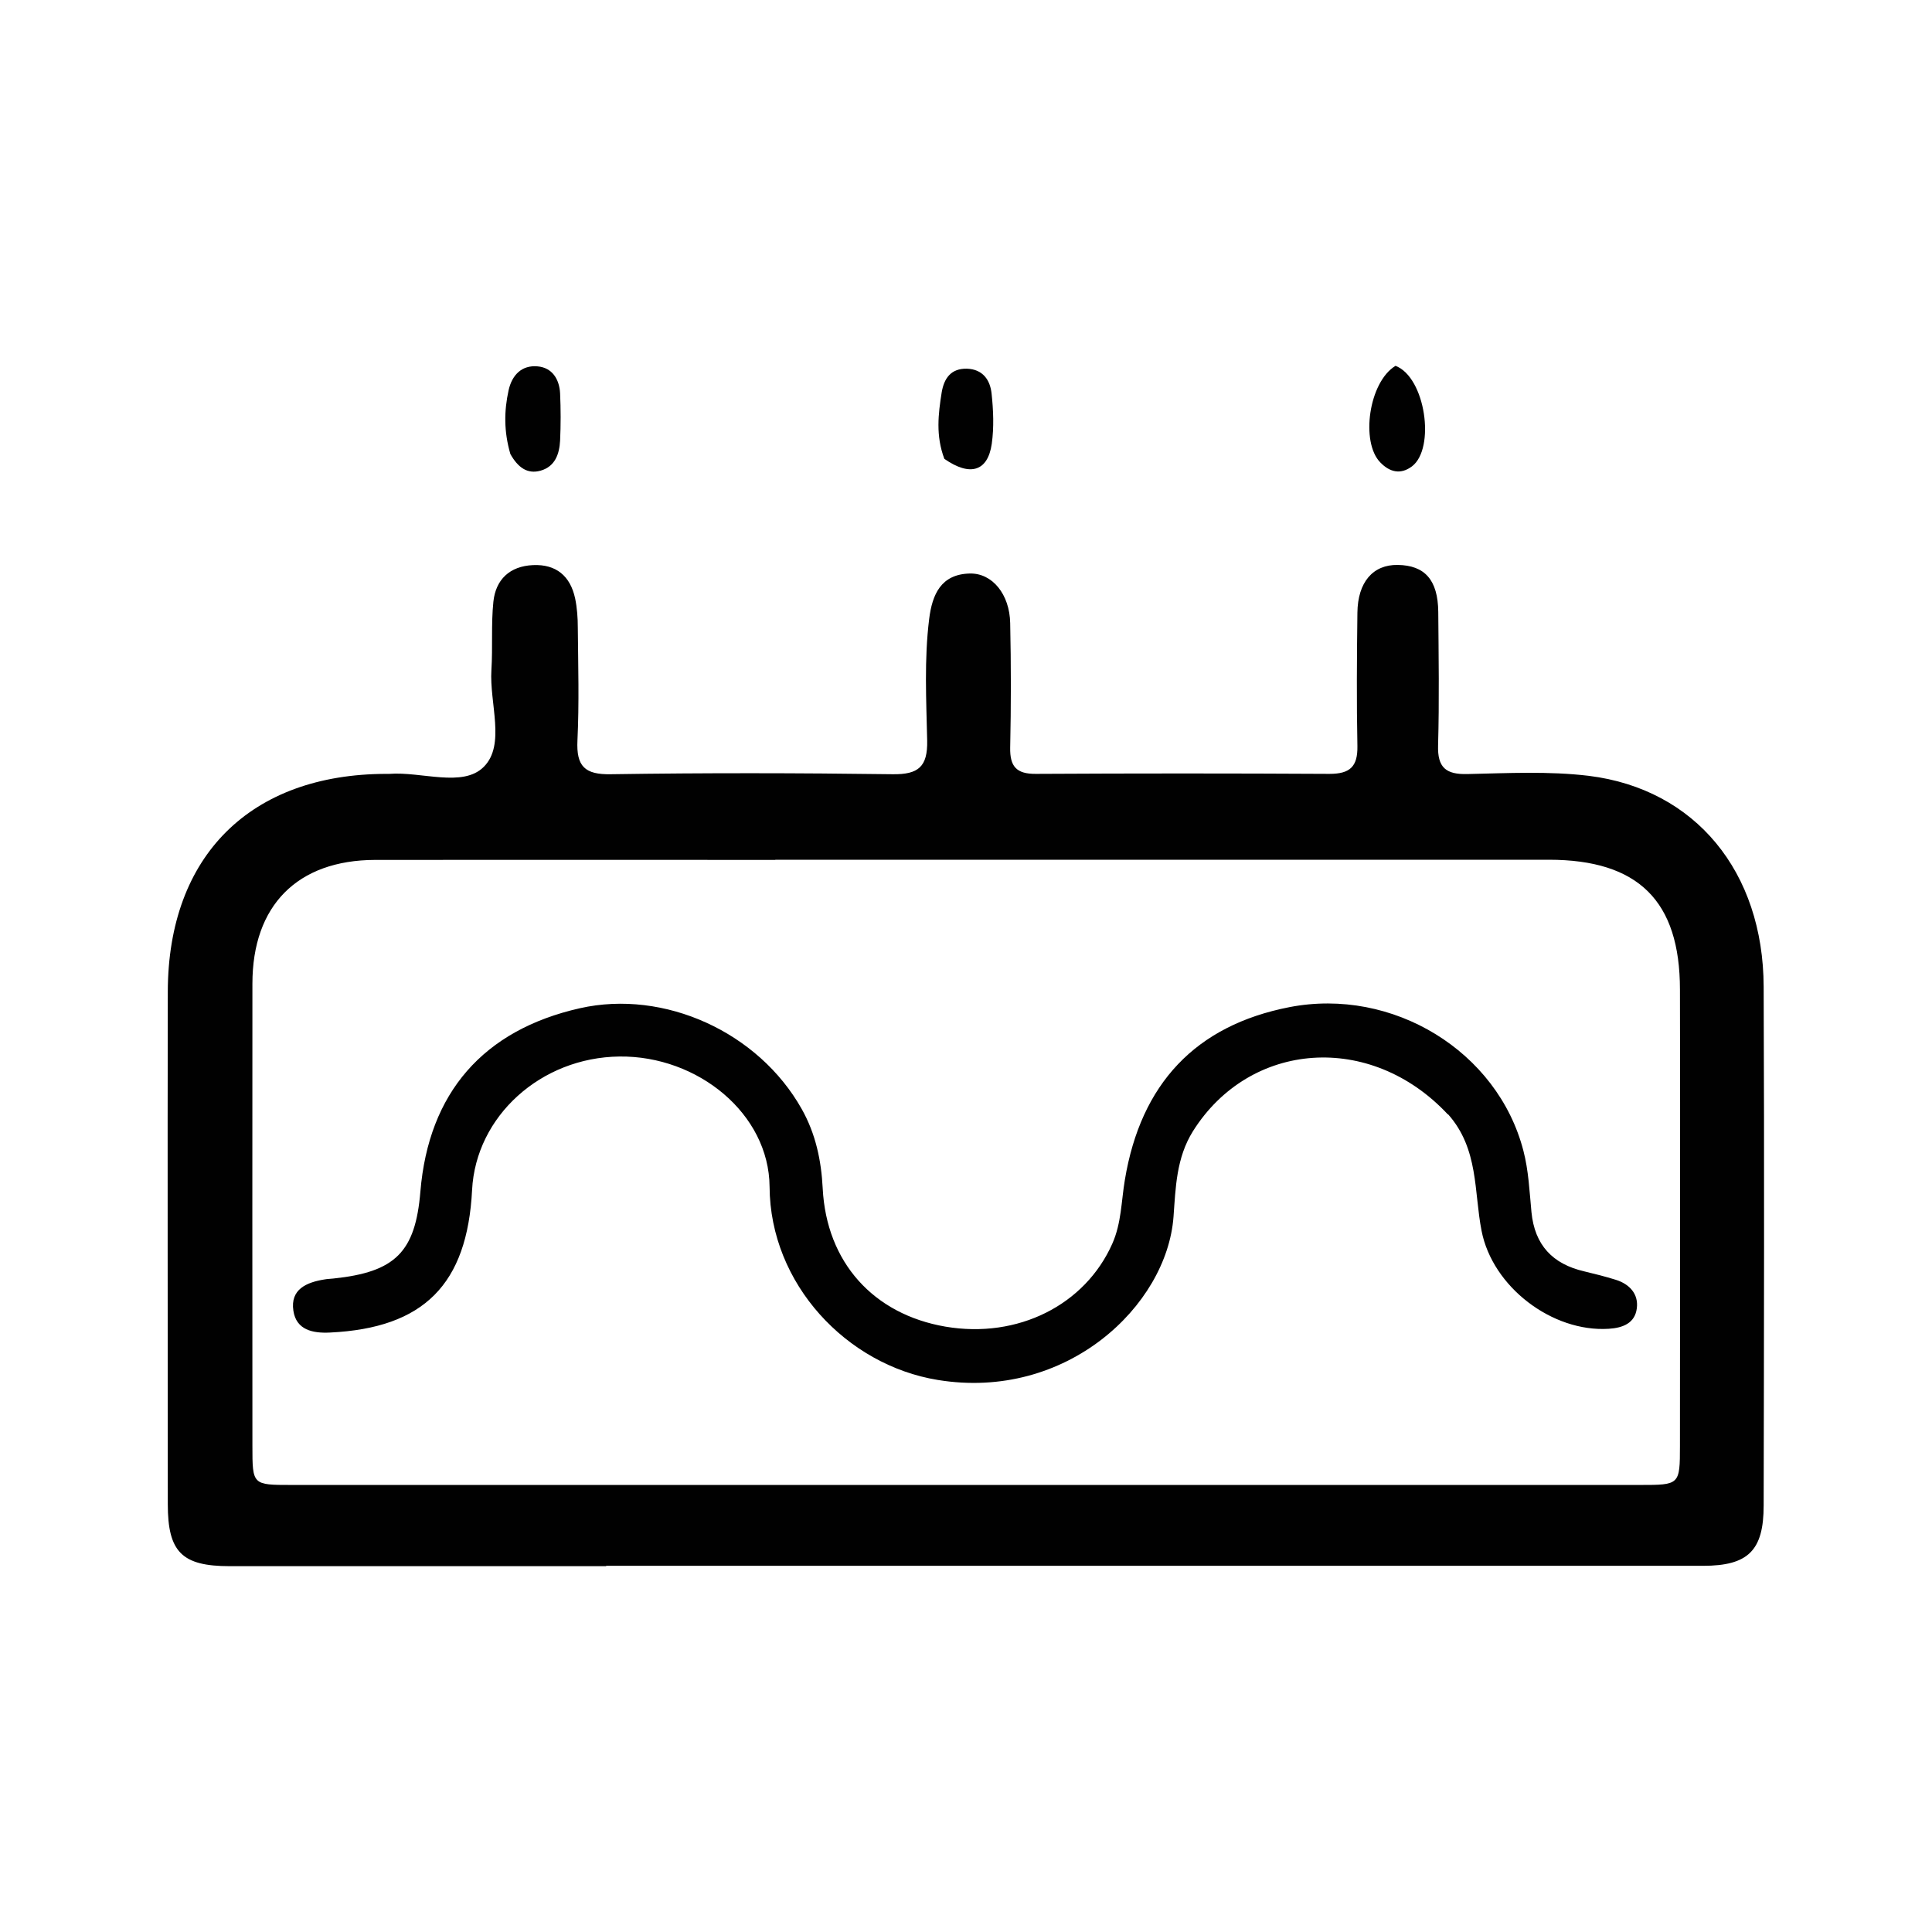<svg viewBox="0 0 1080 1080" version="1.1" xmlns="http://www.w3.org/2000/svg" id="Layer_1">
  
  <defs>
    <style>
      .st0 {
        fill: #010101;
      }
    </style>
  </defs>
  <path d="M338.9,875.5c-71.3,0-140.9,0-210.5,0-26.7,0-34.6-7.9-34.6-34.6,0-95.6-.2-191.1,0-286.7.2-75.9,46.3-121.5,122.1-121.6.6,0,1.1,0,1.7,0,18-1.4,41.1,7.8,52.8-3.9,12.4-12.3,3.1-35.7,4.3-54.2.8-12.7-.2-25.5,1.1-38.1,1.3-12.5,9.2-19.9,22.1-20.5,13-.6,20.9,6.1,23.6,18.6,1.1,5.3,1.5,10.9,1.5,16.4.2,21,.8,42-.2,63-.7,14.5,4.1,19.2,18.8,18.9,52.5-.8,105-.7,157.4,0,14.4.2,19.6-4.2,19.3-18.8-.5-22.6-1.7-45.3,1.1-67.9,1.7-13.8,6.6-25.1,22.7-25.5,12.6-.3,22.3,11.6,22.6,27.7.5,23.2.5,46.4,0,69.6-.2,10.5,3.4,14.8,14.4,14.7,54.7-.3,109.4-.3,164.1,0,11.4,0,15.8-4,15.6-15.5-.5-24.8-.3-49.7,0-74.6.2-17.1,8.7-26.9,22.5-26.7,15.2.2,22.5,8.4,22.7,26.2.2,24.9.6,49.7-.1,74.6-.4,12.5,4.4,16.4,16.4,16.1,22.6-.5,45.5-1.7,67.9,1,59.5,7.4,97.5,53.6,97.7,117.9.4,96.7.2,193.3,0,290,0,25.2-8.7,33.7-33.9,33.7-203.8,0-407.7,0-613.2,0M433.4,480.7c-74.6,0-149.1-.1-223.7,0-43.5.1-68.6,25.5-68.6,69.2-.1,86.1,0,172.3,0,258.4,0,21.8,0,21.8,21.8,21.8,251.3,0,502.5,0,753.8,0,22.2,0,22.4,0,22.4-21.8,0-85,.2-170.1,0-255.1,0-49.6-23.3-72.6-73.3-72.6-143,0-286.1,0-432.4,0Z" class="st0"></path>
  <path d="M780.1,204.5c16.8,6.4,22.4,46.2,9.2,56.2-6.4,4.8-12.5,3.2-17.7-2.2-11.1-11.3-6.5-44.9,8.5-54Z" class="st0"></path>
  <path d="M285.3,253.8c-3.7-12.7-3.5-24.2-1-35.6,1.9-8.6,7.4-14.2,16.2-13.4,8.2.7,12.2,7.2,12.6,15.1.4,8.8.4,17.7,0,26.4-.4,7.5-2.8,14.5-10.9,16.8-7.4,2.1-12.7-1.8-16.9-9.3Z" class="st0"></path>
  <path d="M527.9,256.5c-4.9-13-3.4-25.1-1.5-37.1,1.3-7.8,5.1-13.5,14.1-13.3,8.9.3,13,6.3,13.8,13.9,1,9.3,1.4,18.9.1,28.1-2.2,15.3-12,18.5-26.5,8.4Z" class="st0"></path>
  <path d="M809.4,623c-43.2-46.3-110.7-41.2-142.5,9.3-9.4,15-9.7,31.7-10.9,47.9-3.7,49.7-59.8,103-131.8,91.2-50.9-8.3-93.7-53.6-94-108-.3-40.8-40.1-73.3-83.9-72.8-44,.5-80.3,33.4-82.4,74.6-2.7,52.8-27,77.2-79.4,79.7-9.6.5-18.9-1.4-20.5-12.2-1.8-12,7.4-15.9,17.5-17.5,1.6-.3,3.3-.3,4.9-.5,34.6-3.6,45.8-14.8,48.6-48.6,4.6-55.2,35.1-90.3,89.2-102.5,47.1-10.6,99.8,13.3,124,56.4,7.7,13.7,10.9,28.5,11.7,44.3,2.1,41.4,28.4,70.4,68.6,77.3,40.5,6.9,78.1-12.1,93.3-46.4,5.1-11.5,5-23.7,7-35.6,8.9-53.8,39.6-86.4,92-96.6,57.7-11.2,116.4,24.6,130.8,80.3,2.9,11.1,3.4,22.8,4.5,34.3,1.8,18.4,11.8,29,29.5,33.1,5.9,1.4,11.8,2.9,17.6,4.7,7.7,2.4,12.8,7.9,11.8,15.9-1,8.3-7.7,11-15.7,11.5-31.6,2-65-23.4-71.1-54.8-4.3-21.9-1.5-45.7-18.7-65.1Z" class="st0"></path>
</svg>